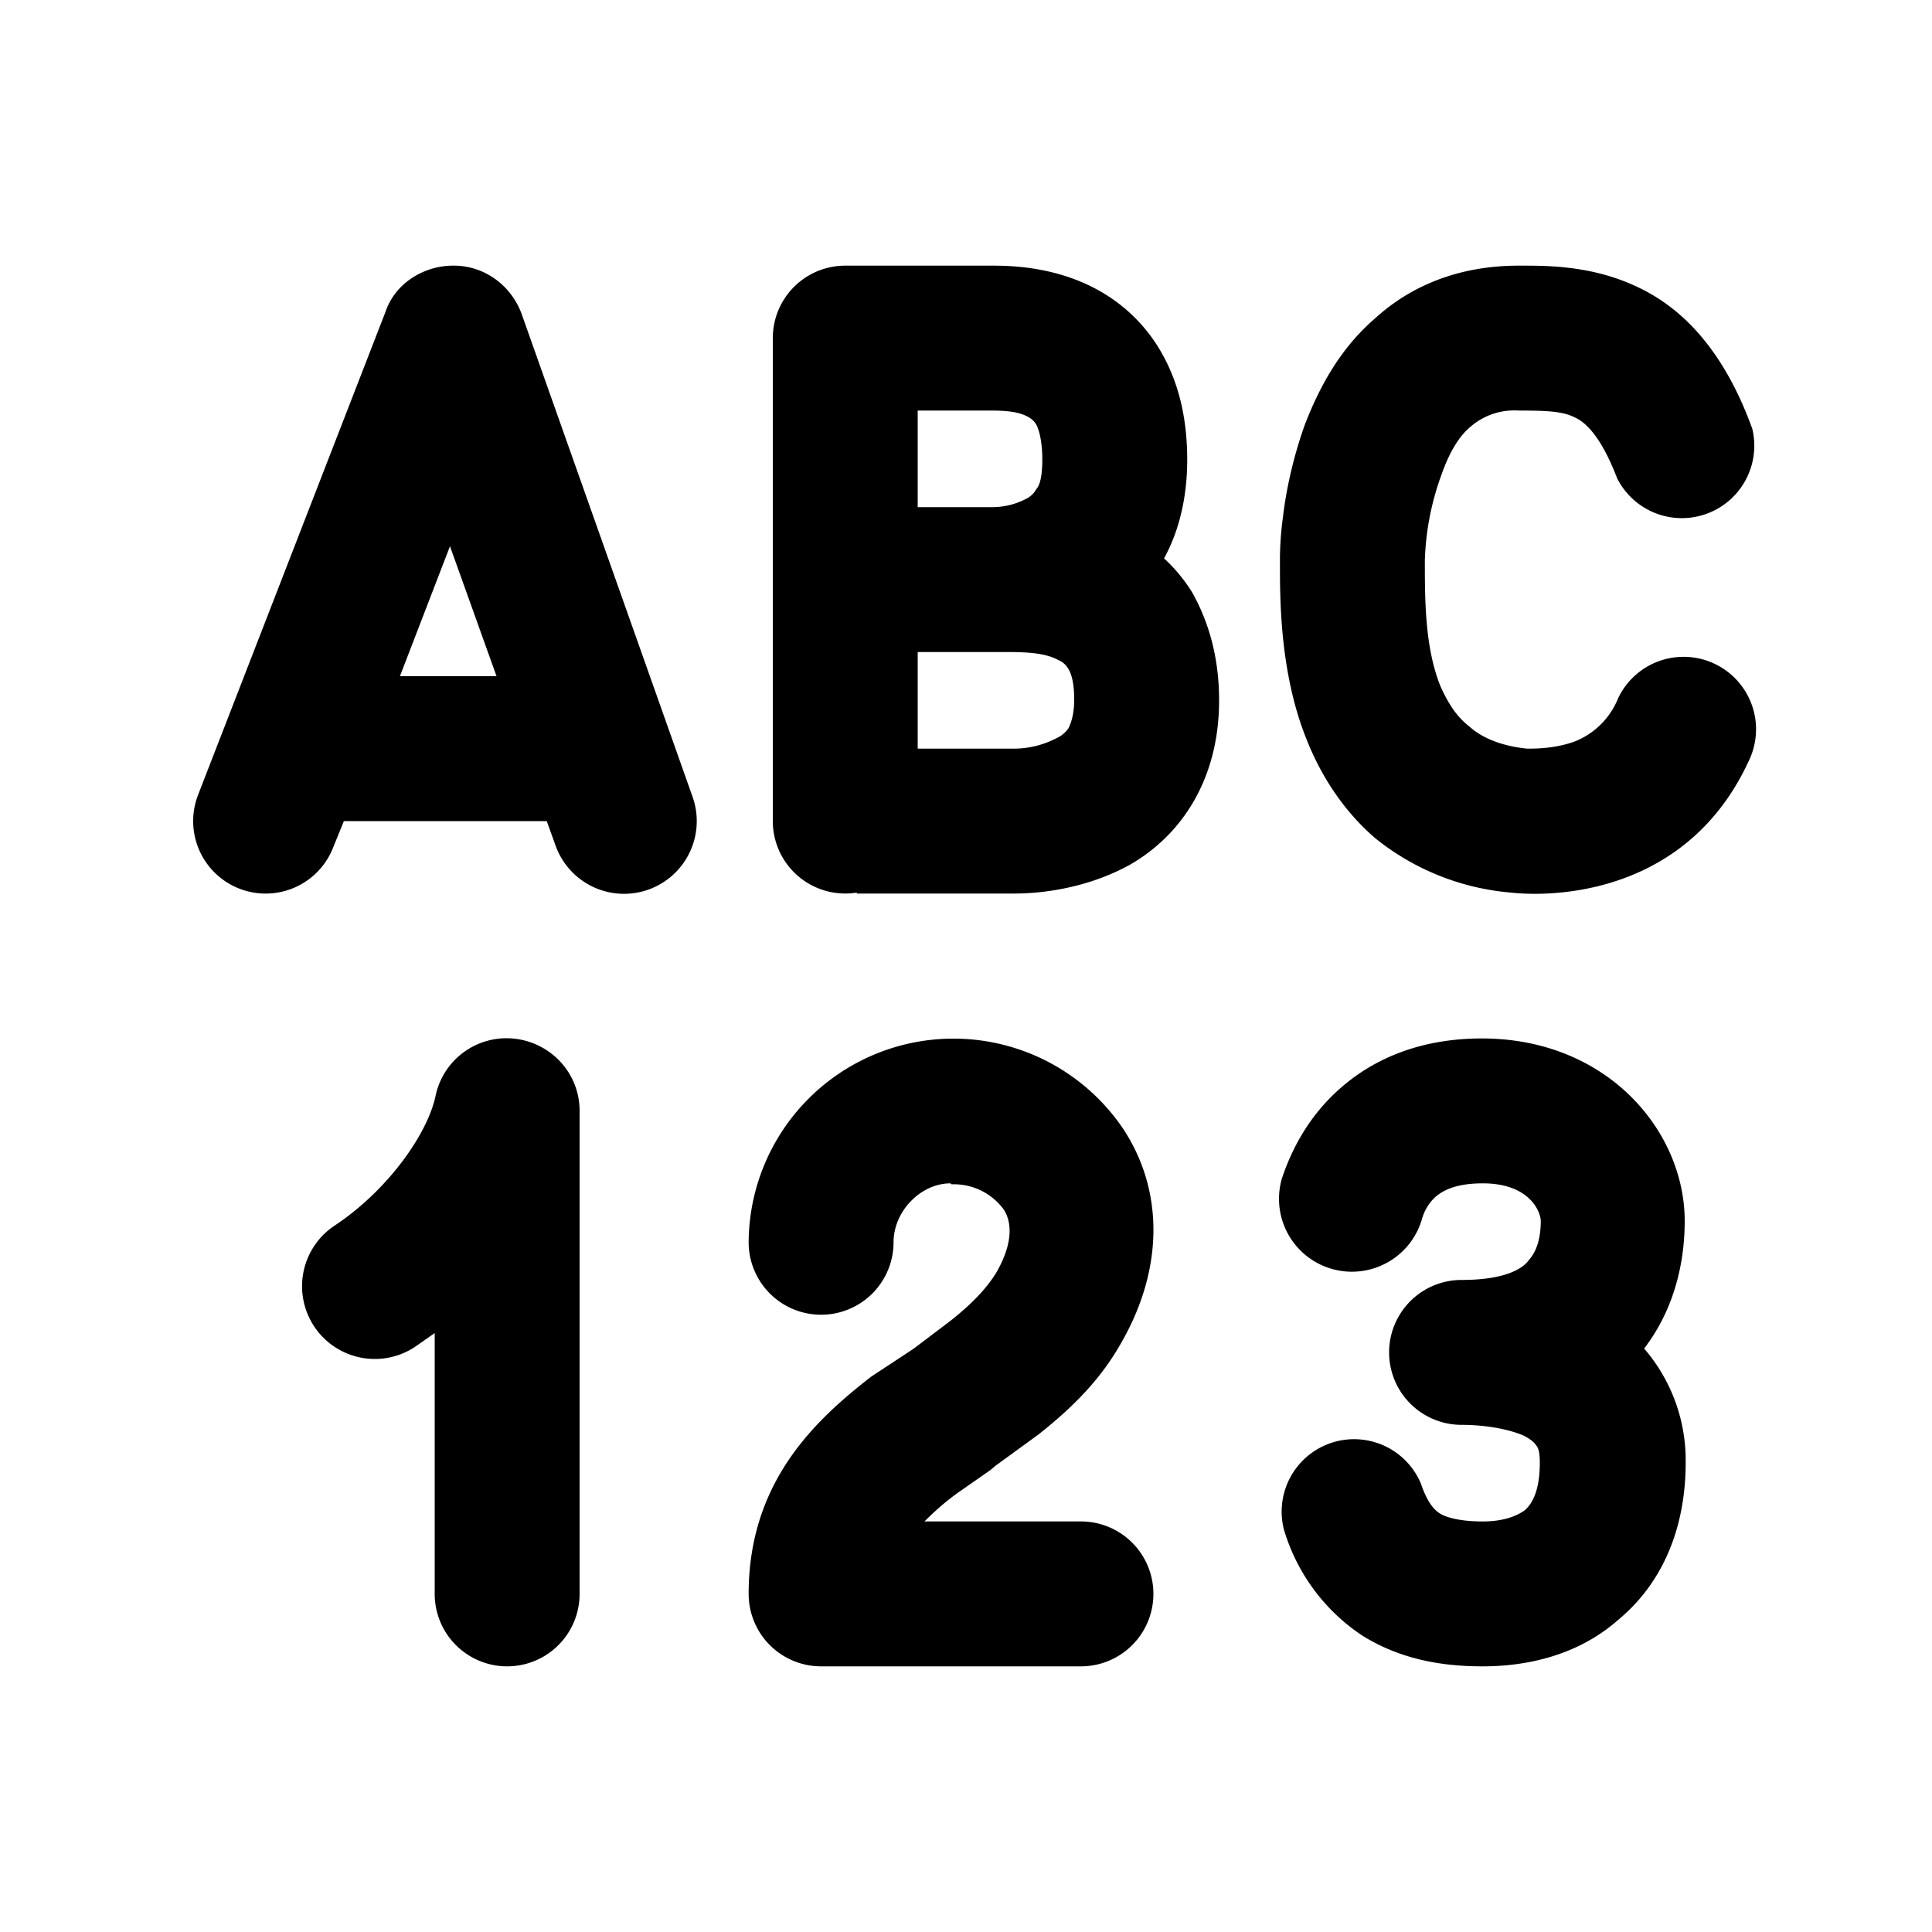 <svg width="20" height="20" viewBox="0 0 20 20" xmlns="http://www.w3.org/2000/svg"><path d="M16.97 2.98c.52.25.91.74 1.17 1.46a.75.75 0 0 1-1.4.51c-.18-.47-.35-.59-.44-.63-.12-.06-.27-.07-.58-.07a.69.69 0 0 0-.5.17c-.12.1-.22.27-.3.5a2.82 2.82 0 0 0-.17.88c0 .41 0 .9.16 1.3.08.18.17.32.3.42.11.1.3.2.6.23.08 0 .28 0 .48-.07a.8.8 0 0 0 .46-.45.75.75 0 0 1 1.37.61c-.63 1.42-2.03 1.45-2.48 1.4a2.58 2.58 0 0 1-1.4-.56c-.35-.3-.58-.68-.72-1.04-.27-.68-.27-1.43-.27-1.8v-.08a3.36 3.36 0 0 1 .03-.4c.03-.26.1-.61.23-.97.14-.36.35-.77.72-1.09.37-.34.87-.55 1.49-.55h.03c.28 0 .75 0 1.22.23ZM4.7 2.75c.31 0 .59.2.7.5l1.77 5a.75.75 0 0 1-1.42.5l-.09-.25h-2.1l-.11.27a.75.75 0 1 1-1.4-.54l1.94-5c.1-.3.4-.48.7-.48Zm-.04 2.9L4.14 7h1l-.48-1.34Zm.64 5.1c.39.03.7.35.7.75v5a.75.75 0 0 1-1.5 0v-2.7l-.2.14a.75.75 0 1 1-.84-1.25c.56-.37.97-.96 1.05-1.35a.75.75 0 0 1 .79-.59Zm4.54 1.5c-.31 0-.59.29-.59.61a.75.75 0 1 1-1.5 0 2.12 2.12 0 0 1 3.88-1.17c.42.64.42 1.46-.04 2.24-.23.4-.55.69-.84.92l-.44.32-.06.05-.33.23c-.14.1-.25.2-.35.3h1.62a.75.75 0 0 1 0 1.5H8.55a.73.73 0 0 1-.05 0 .75.75 0 0 1-.75-.75c0-1.16.69-1.8 1.27-2.25L9.4 14l.06-.04.37-.28c.23-.18.38-.34.48-.5.21-.36.14-.57.08-.66a.64.64 0 0 0-.54-.26Zm4.88.37a.49.49 0 0 1 .14-.23c.07-.06.2-.14.49-.14.49 0 .6.3.6.39 0 .17-.04.31-.12.4-.04.06-.19.21-.7.21a.75.75 0 0 0 0 1.5c.2 0 .45.03.64.11.08.04.12.08.13.1.02.02.04.06.04.18 0 .33-.1.44-.15.49-.08.06-.22.12-.44.12-.26 0-.39-.05-.44-.08-.05-.03-.13-.1-.2-.31a.75.75 0 0 0-1.42.47 2 2 0 0 0 .81 1.1c.4.25.83.32 1.25.32.45 0 .98-.11 1.4-.48.46-.38.7-.95.7-1.63a1.77 1.77 0 0 0-.43-1.18c.36-.47.42-1 .42-1.32 0-.93-.8-1.89-2.1-1.89-.62 0-1.11.2-1.47.52-.34.3-.51.66-.6.93a.75.75 0 1 0 1.45.42ZM8 3.5v5a.75.75 0 0 0 .87.74v.01h1.63c.24 0 .73-.04 1.2-.3.52-.3.92-.87.92-1.7 0-.43-.1-.8-.28-1.12a1.7 1.7 0 0 0-.29-.35c.15-.27.24-.62.24-1.02 0-.41-.08-.77-.25-1.08a1.69 1.69 0 0 0-.66-.67c-.46-.26-.95-.26-1.12-.26H8.75A.75.75 0 0 0 8 3.5Zm2.5 4.25h-1v-1H10.44c.19 0 .38.01.51.08.05.02.08.05.1.08.03.04.07.13.07.33 0 .17-.04.26-.06.3a.3.3 0 0 1-.12.1.96.96 0 0 1-.44.11Zm-.88-2.5H9.5v-1h.75c.16 0 .3.01.4.07a.2.2 0 0 1 .08.08c.02.04.06.15.06.36 0 .18-.03.27-.06.3a.25.25 0 0 1-.1.1.76.76 0 0 1-.35.09h-.66Z"/></svg>